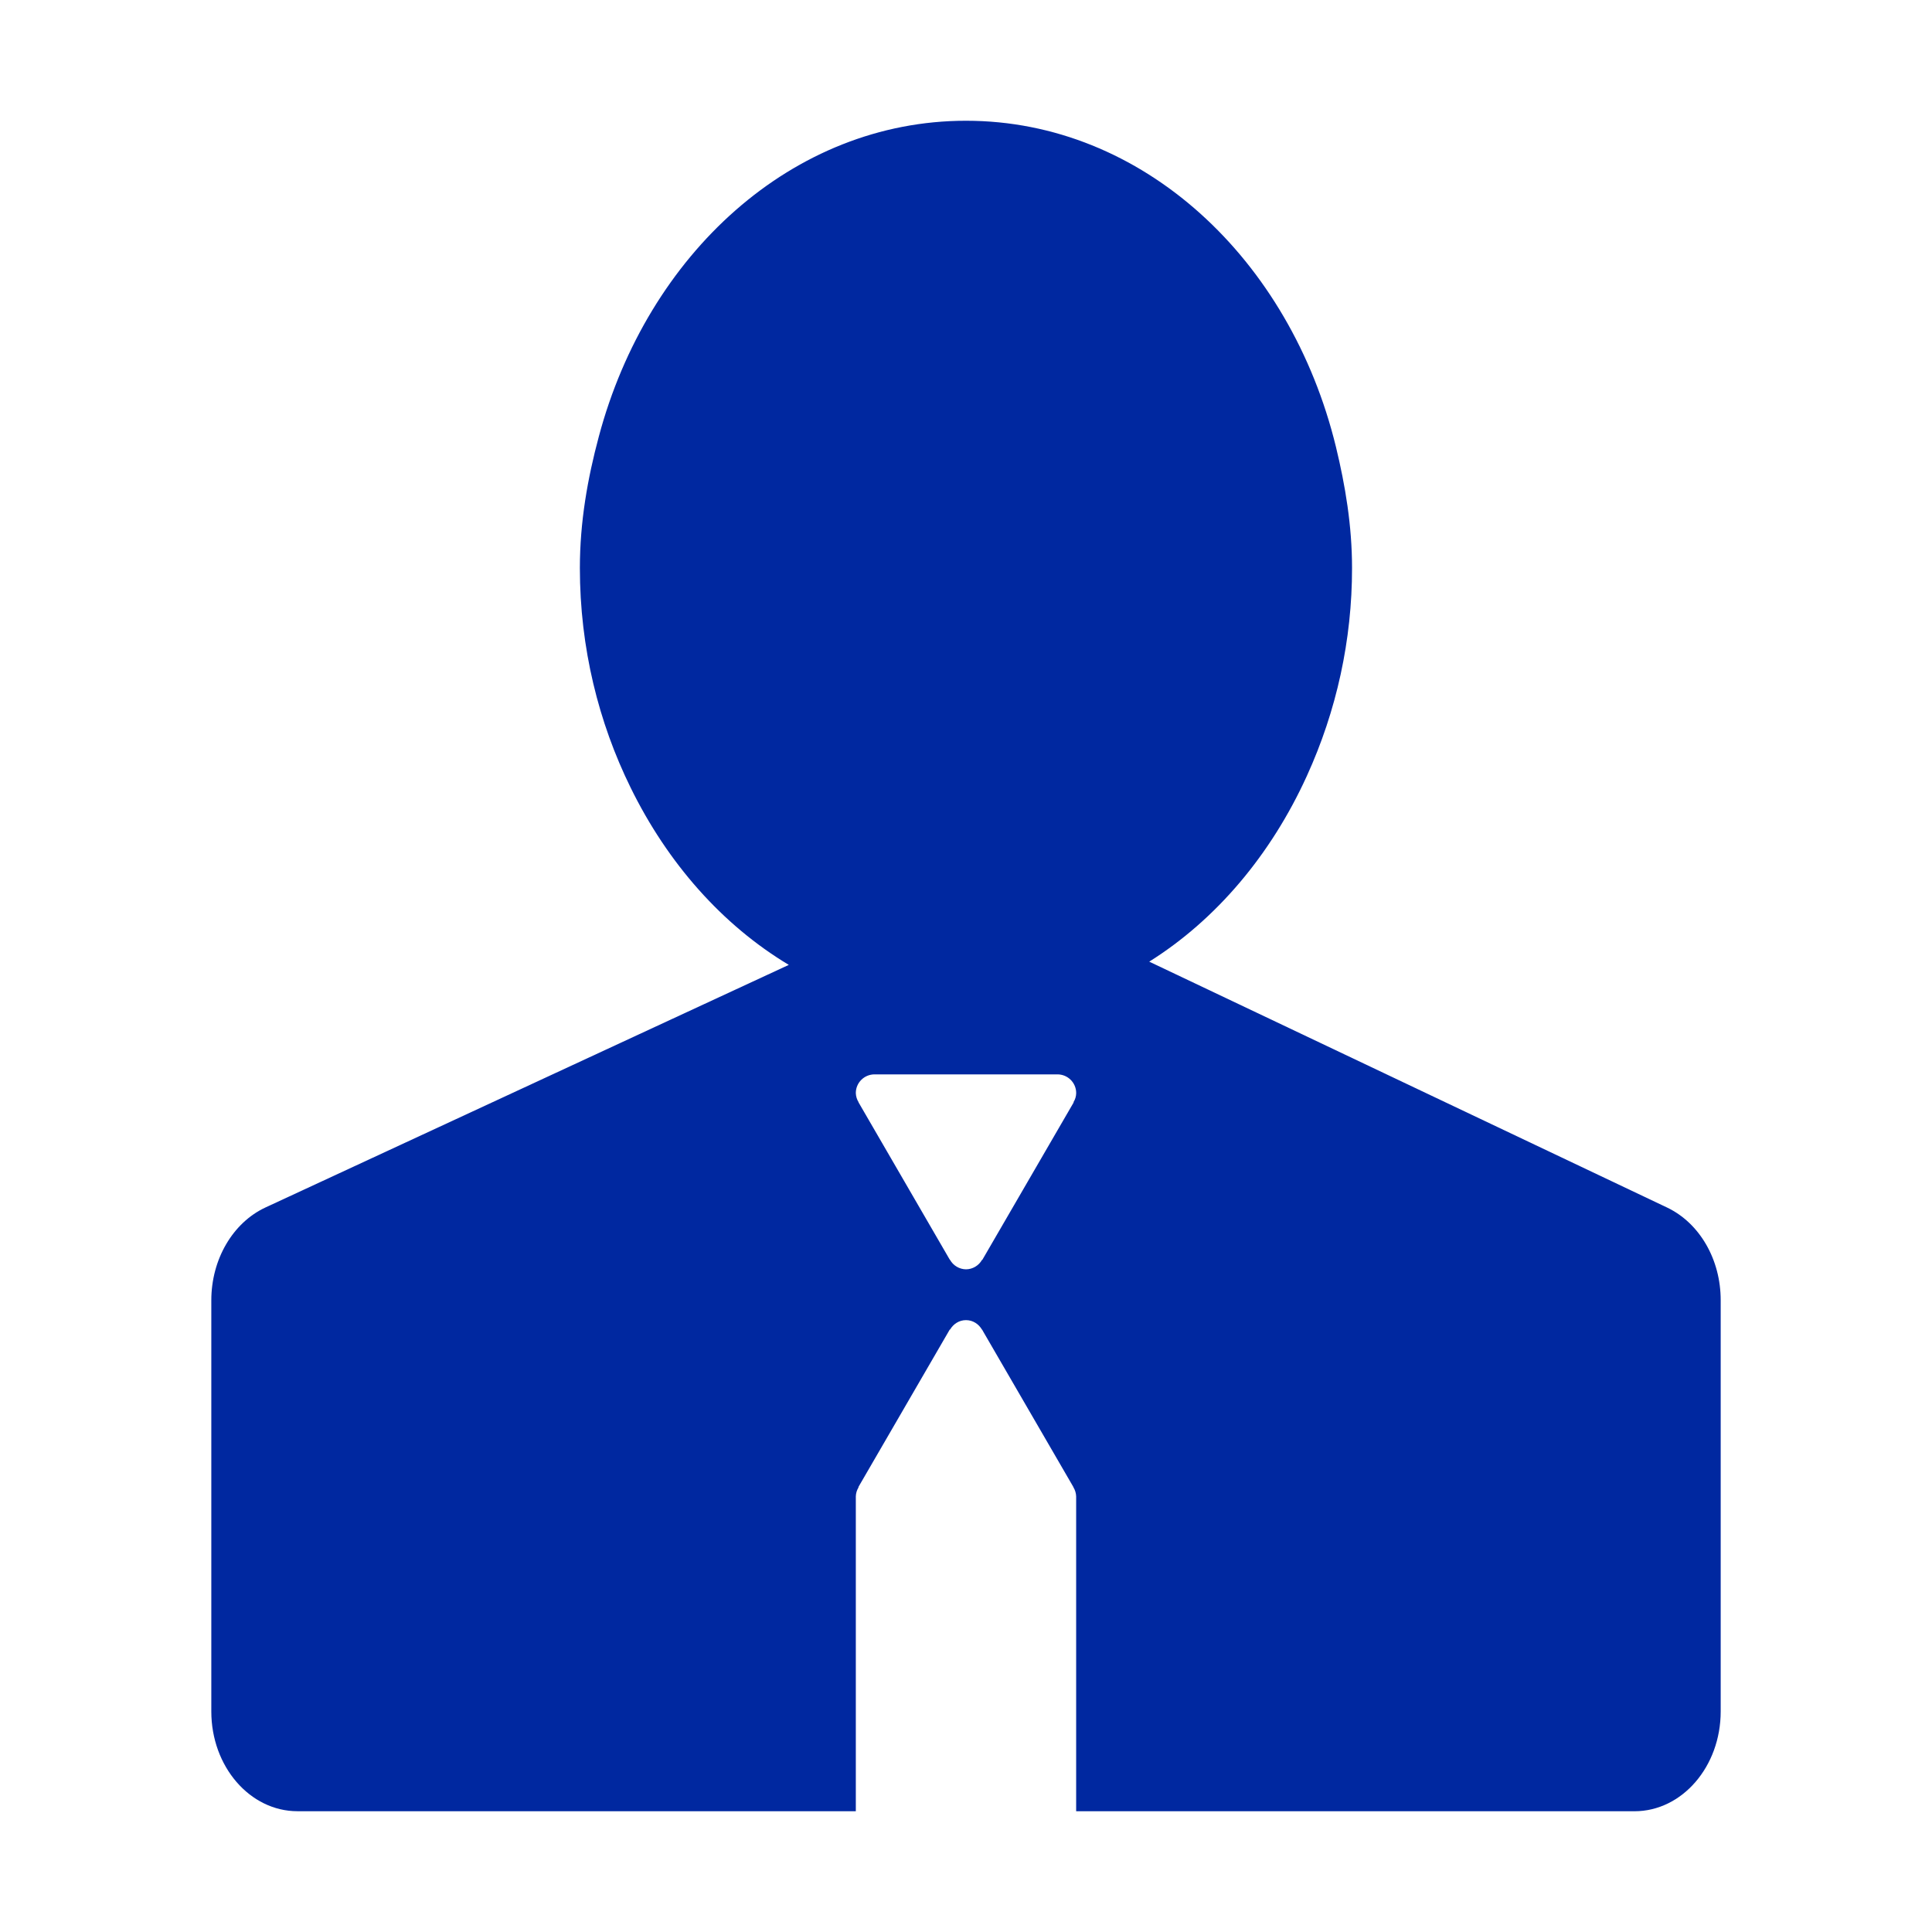 <?xml version="1.0" encoding="UTF-8"?>
<svg xmlns="http://www.w3.org/2000/svg" width="64" height="64" viewBox="0 0 64 64" fill="none">
  <path d="M55.232 40.005L43.17 34.278L38.07 31.856C40.297 30.459 42.107 28.303 43.29 25.707C44.279 23.542 44.79 21.192 44.788 18.815C44.788 17.414 44.565 16.084 44.254 14.8C42.737 8.581 37.857 4 32 4C26.253 4 21.448 8.418 19.837 14.46C19.465 15.846 19.209 17.287 19.209 18.815C19.209 21.466 19.832 23.939 20.889 26.089C22.111 28.584 23.924 30.641 26.13 31.963L21.245 34.227L8.792 40C7.711 40.504 7 41.719 7 43.075V56.694C7 58.52 8.278 59.999 9.855 59.999H28.35V49.571C28.353 49.464 28.385 49.359 28.442 49.268L28.434 49.263L31.463 44.041L31.471 44.045C31.579 43.861 31.77 43.731 32 43.731C32.23 43.731 32.421 43.861 32.529 44.045L32.532 44.043L32.56 44.091L32.572 44.113L35.561 49.266L35.558 49.268C35.614 49.359 35.646 49.464 35.649 49.572V60H54.144C55.721 60 57 58.52 57 56.695V43.075C57.002 41.723 56.303 40.52 55.232 40.005ZM35.56 36.512L35.568 36.517L32.538 41.739L32.53 41.735C32.477 41.829 32.4 41.907 32.307 41.962C32.215 42.017 32.109 42.047 32.001 42.048C31.893 42.047 31.787 42.017 31.694 41.962C31.601 41.907 31.524 41.829 31.472 41.735L31.468 41.737L31.437 41.684L31.428 41.669L28.439 36.515L28.442 36.512C28.385 36.421 28.353 36.316 28.35 36.208C28.35 35.867 28.628 35.59 28.971 35.59H35.029C35.372 35.59 35.65 35.867 35.65 36.208C35.649 36.316 35.618 36.421 35.56 36.512Z" fill="#0028A0"></path>
</svg>
